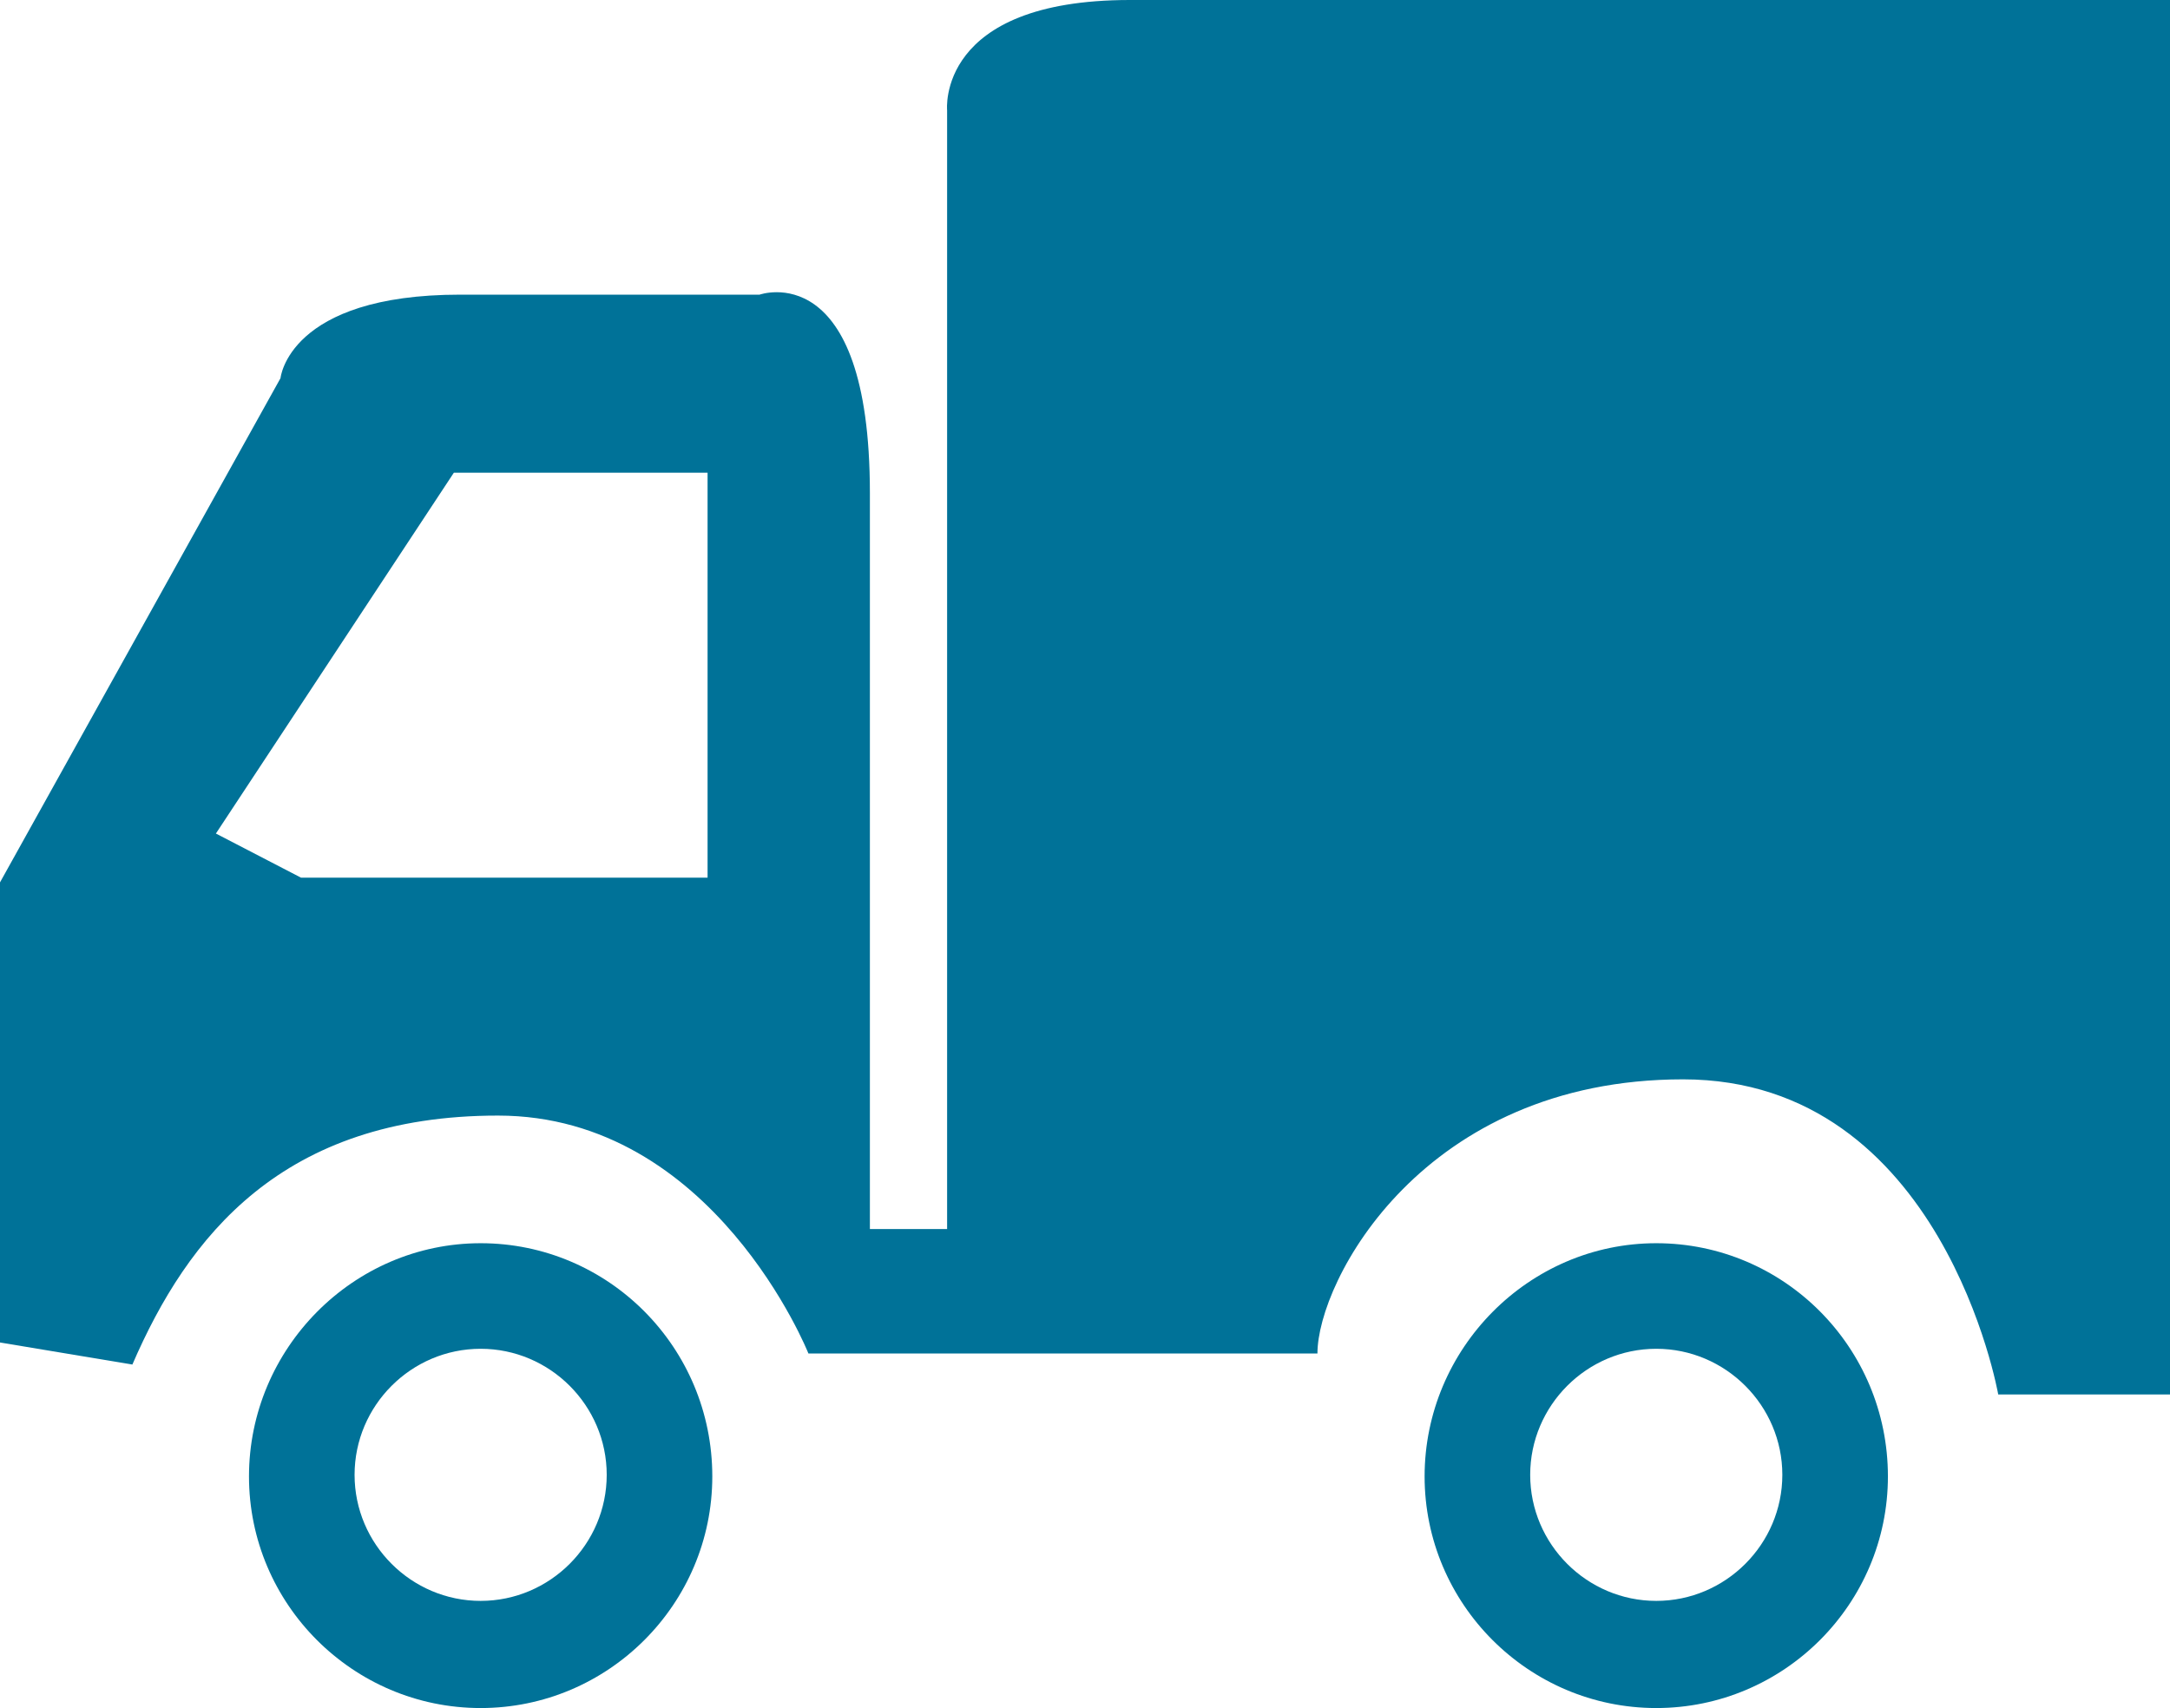 <?xml version="1.0" encoding="utf-8"?>
<!-- Generator: Adobe Illustrator 22.1.0, SVG Export Plug-In . SVG Version: 6.00 Build 0)  -->
<svg version="1.1" id="Layer_1" xmlns="http://www.w3.org/2000/svg" xmlns:xlink="http://www.w3.org/1999/xlink" x="0px" y="0px"
	 viewBox="0 0 137.7 108.4" style="enable-background:new 0 0 137.7 108.4;" xml:space="preserve">
<style type="text/css">
	.st0{fill:#007298;}
</style>
<path class="st0" d="M30.5,108.4c-8.1,0-14.7-6.6-14.7-14.7s6.6-14.8,14.7-14.8s14.7,6.6,14.7,14.8
	C45.2,101.8,38.6,108.4,30.5,108.4z M30.5,85.6c-4.4,0-8,3.6-8,8s3.6,8,8,8s8-3.6,8-8S34.9,85.6,30.5,85.6z"/>
<path class="st0" d="M105.1,108.4c-8.1,0-14.7-6.6-14.7-14.7s6.6-14.8,14.7-14.8s14.7,6.6,14.7,14.8
	C119.8,101.8,113.2,108.4,105.1,108.4z M105.1,85.6c-4.4,0-8,3.6-8,8s3.6,8,8,8s8-3.6,8-8S109.5,85.6,105.1,85.6z"/>
<g>
	<path class="st0" d="M71.7,0C59.4,0,60.1,7,60.1,7v71h-4.9c0,0,0-31.6,0-46.7c0-15.1-7-12.6-7-12.6s-8.1,0-19,0
		c-10.9,0-11.4,5.3-11.4,5.3L0,56v29.2l8.4,1.4c3.5-8.1,9.5-15.8,23.2-15.8s19.7,15.1,19.7,15.1h32.3c0-4.6,6.7-17.4,23.2-17.4
		s20,20,20,20h10.9V0C137.7,0,84,0,71.7,0z M44.9,55.7H19.1l-5.4-2.8L28.8,30h16.1V55.7z"/>
</g>
</svg>
